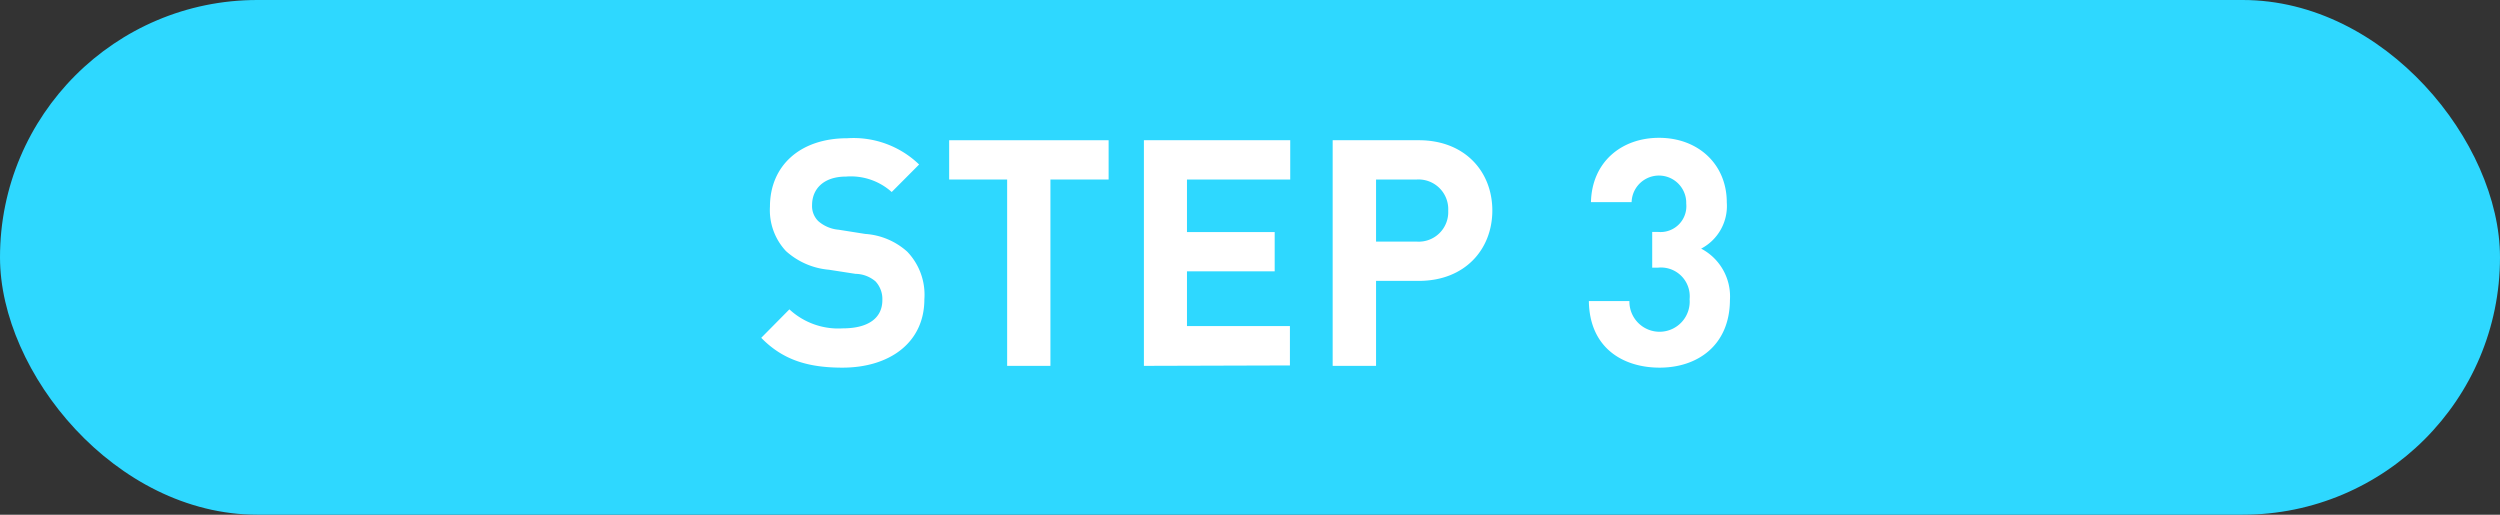 <svg xmlns="http://www.w3.org/2000/svg" viewBox="0 0 238 49"><rect x="0" y="0" width="238" height="49" fill="#333333" stroke="none"/><defs><style>.cls-1{fill:#2ed8ff;}.cls-2{fill:#fff;}</style></defs><title>アセット 7</title><g id="レイヤー_2" data-name="レイヤー 2"><g id="レイヤー_1-2" data-name="レイヤー 1"><rect class="cls-1" width="238" height="49" rx="24.5"/><path class="cls-2" d="M80.2,35c-3.21,0-5.65-.7-7.73-2.84l2.68-2.71a6.84,6.84,0,0,0,5.08,1.81c2.46,0,3.77-1,3.77-2.69a2.46,2.46,0,0,0-.65-1.78,3,3,0,0,0-1.91-.72l-2.52-.39a7,7,0,0,1-4.1-1.78,5.7,5.7,0,0,1-1.52-4.23c0-3.83,2.8-6.51,7.37-6.51a9,9,0,0,1,6.83,2.5l-2.61,2.62a5.82,5.82,0,0,0-4.34-1.47c-2.2,0-3.24,1.23-3.24,2.71a2,2,0,0,0,.6,1.54,3.39,3.39,0,0,0,1.93.81l2.53.4a6.65,6.65,0,0,1,4,1.69A5.92,5.92,0,0,1,88,28.49C88,32.65,84.65,35,80.2,35Z"/><path class="cls-2" d="M100,17.09V34.83H95.88V17.09H90.36V13.35h15.18v3.74Z"/><path class="cls-2" d="M108.9,34.83V13.35h13.93v3.74H113v5h8.35v3.74H113v5.21h9.8v3.75Z"/><path class="cls-2" d="M135.07,26.74H131v8.09h-4.13V13.35h8.2c4.4,0,7,3,7,6.69S139.47,26.74,135.07,26.74Zm-.2-9.65H131V23h3.87a2.81,2.81,0,0,0,3-2.93A2.83,2.83,0,0,0,134.87,17.09Z"/><path class="cls-2" d="M158,35c-3.45,0-6.68-1.84-6.74-6.34h3.86a2.87,2.87,0,1,0,5.73-.18,2.74,2.74,0,0,0-3-3h-.56v-3.4h.56a2.46,2.46,0,0,0,2.68-2.69,2.6,2.6,0,1,0-5.2-.15h-3.87c.09-3.83,2.92-6.12,6.48-6.12,3.74,0,6.45,2.53,6.45,6.15a4.58,4.58,0,0,1-2.44,4.4,5.14,5.14,0,0,1,2.74,4.89C164.67,32.9,161.58,35,158,35Z"/></g></g></svg>